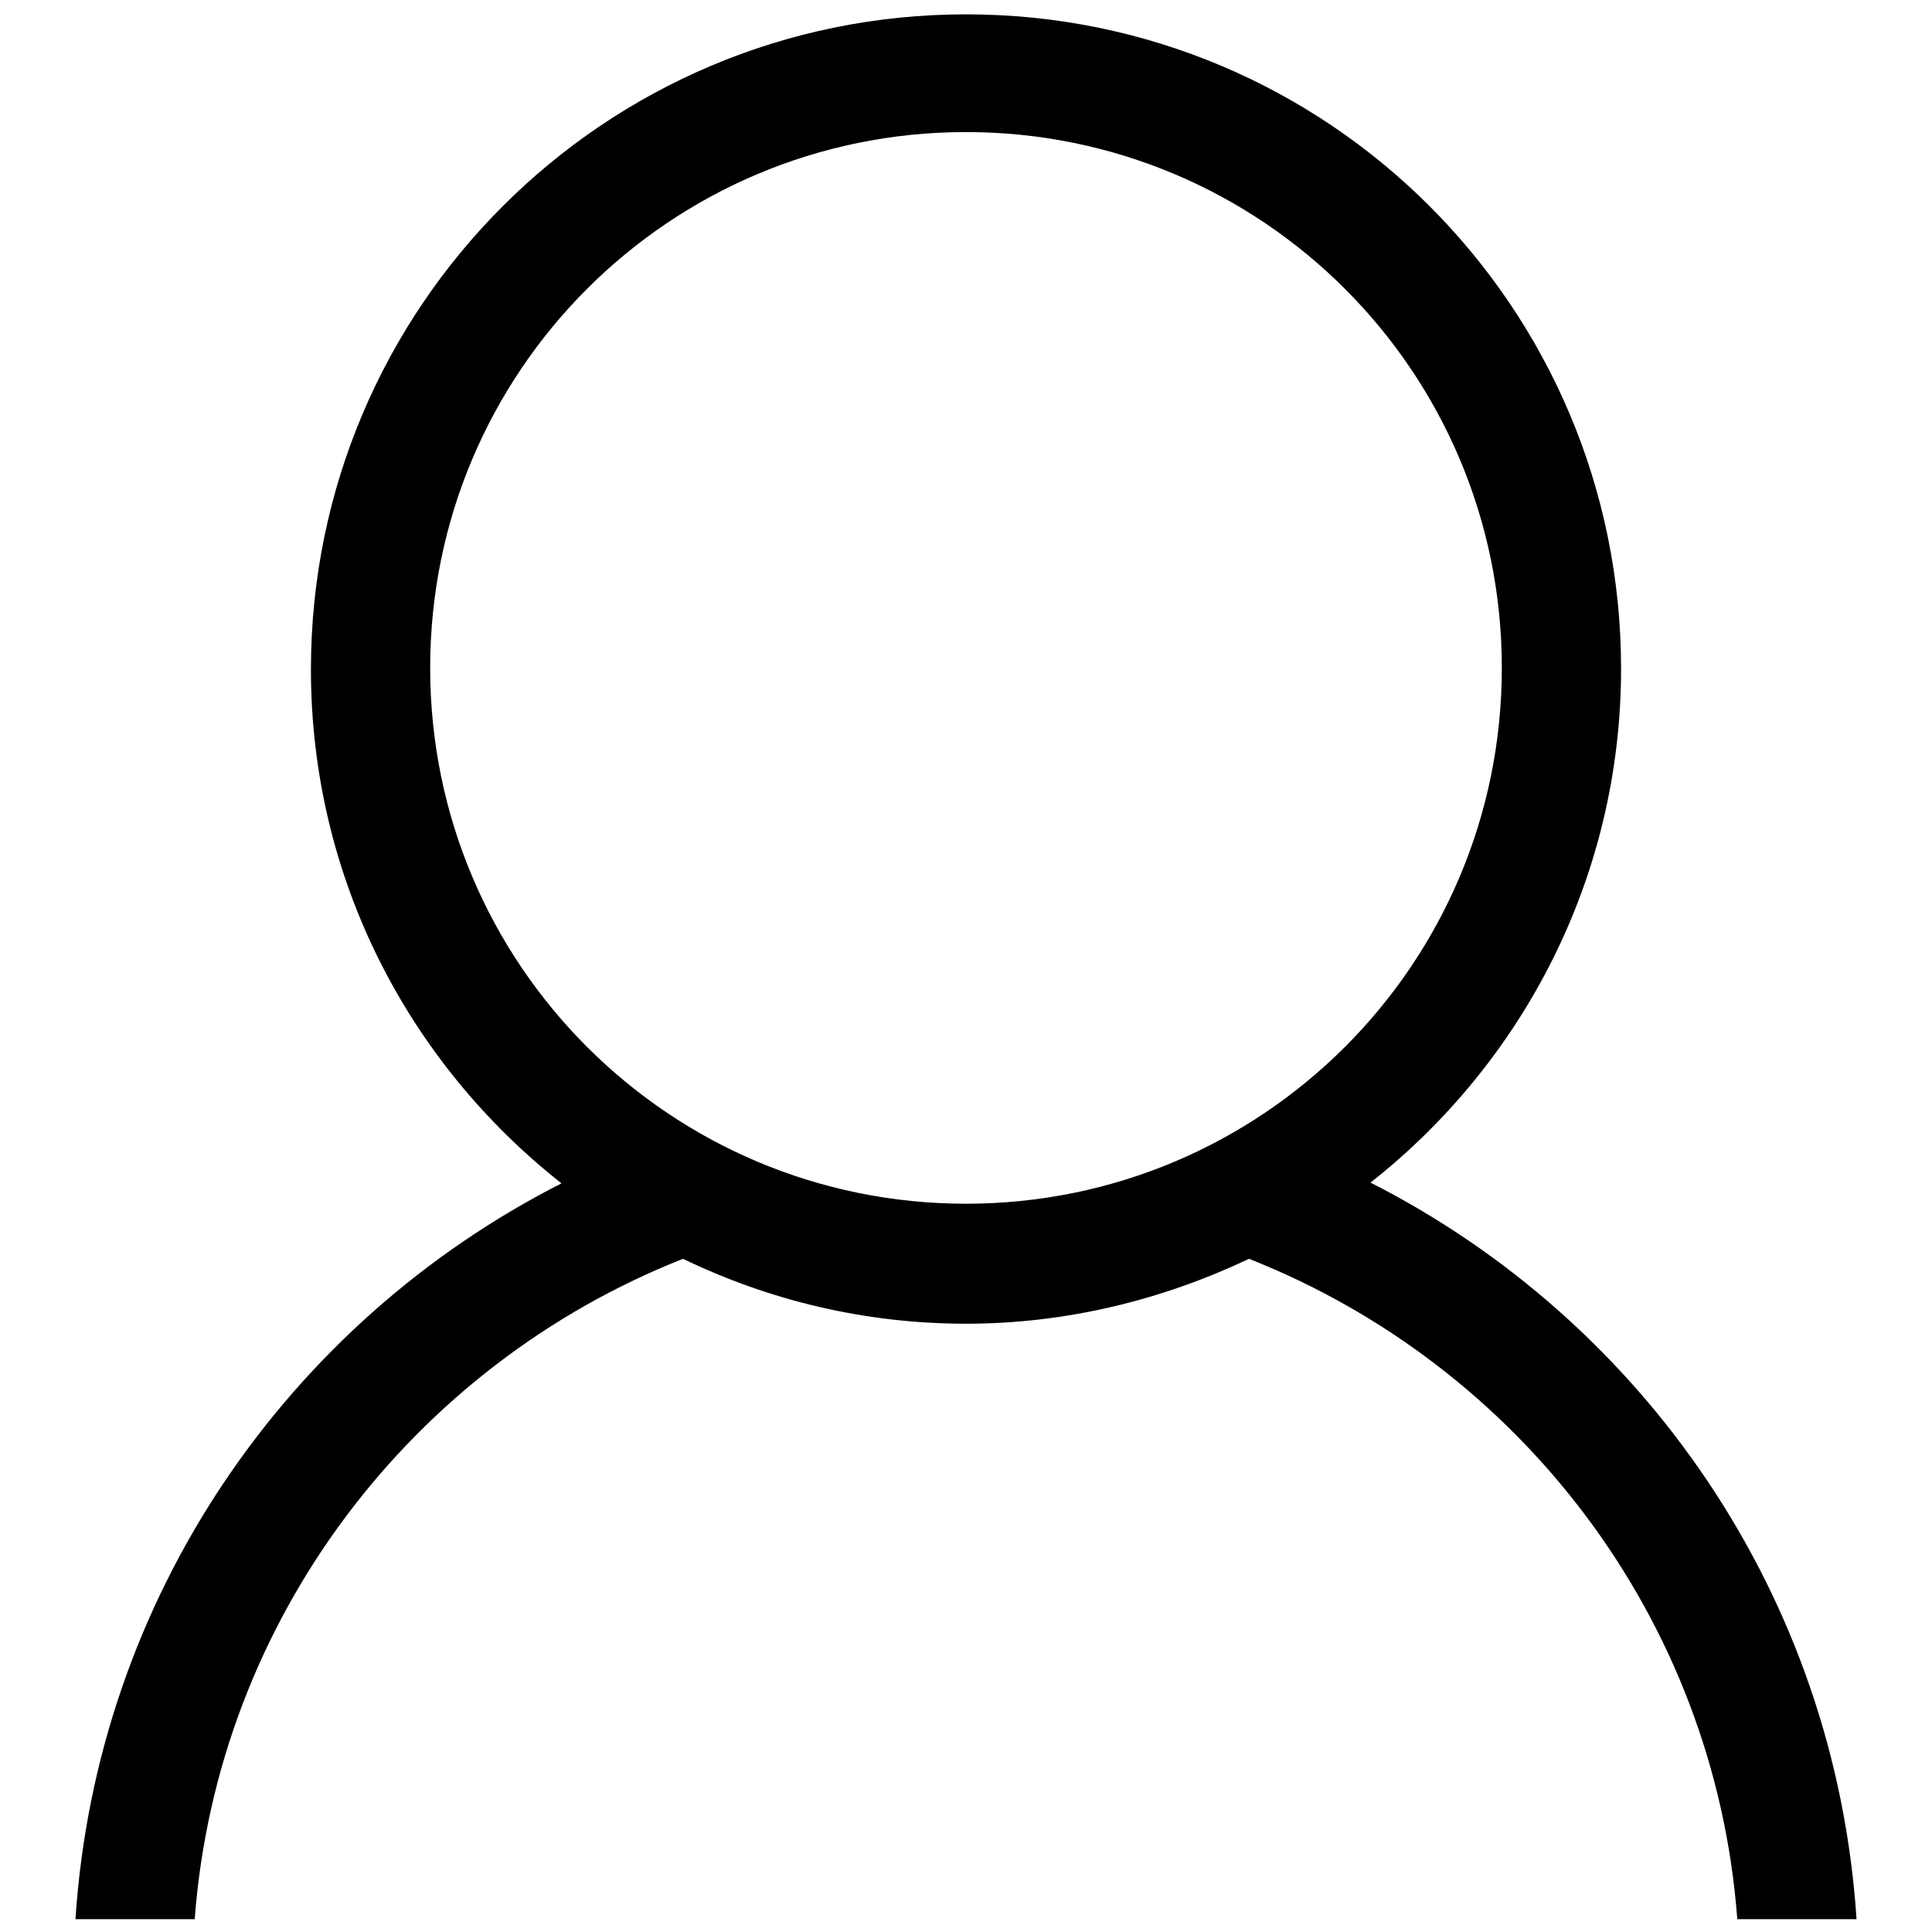 <?xml version="1.0" encoding="utf-8"?>
<!-- Svg Vector Icons : http://www.onlinewebfonts.com/icon -->
<!DOCTYPE svg PUBLIC "-//W3C//DTD SVG 1.1//EN" "http://www.w3.org/Graphics/SVG/1.1/DTD/svg11.dtd">
<svg version="1.1" xmlns="http://www.w3.org/2000/svg" xmlns:xlink="http://www.w3.org/1999/xlink" x="0px" y="0px" viewBox="0 0 256 256" enable-background="new 0 0 256 256" xml:space="preserve">
<g><g><path fill="#000000" d="M181.6,156.7c20.2-15.9,33.2-40.5,33.2-68.1c0-47.9-38.8-86.7-86.8-86.7c-47.9,0-86.8,38.8-86.8,86.8c0,27.7,13,52.2,33.2,68.1c-36.2,18.4-61.6,54.8-64.4,97.5h15.8c3-39.9,29-73.4,64.7-87.5c11.4,5.5,24.1,8.6,37.5,8.6c13.4,0,26.1-3.2,37.5-8.6c35.7,14.1,61.7,47.5,64.7,87.5H246C243.2,211.5,217.8,175.1,181.6,156.7L181.6,156.7L181.6,156.7z M128,159.5c-39.2,0-71-31.7-71-71s31.8-71,71-71c39.2,0,71,31.7,71,71C199,127.8,167.2,159.5,128,159.5L128,159.5L128,159.5z"/></g></g>
</svg>